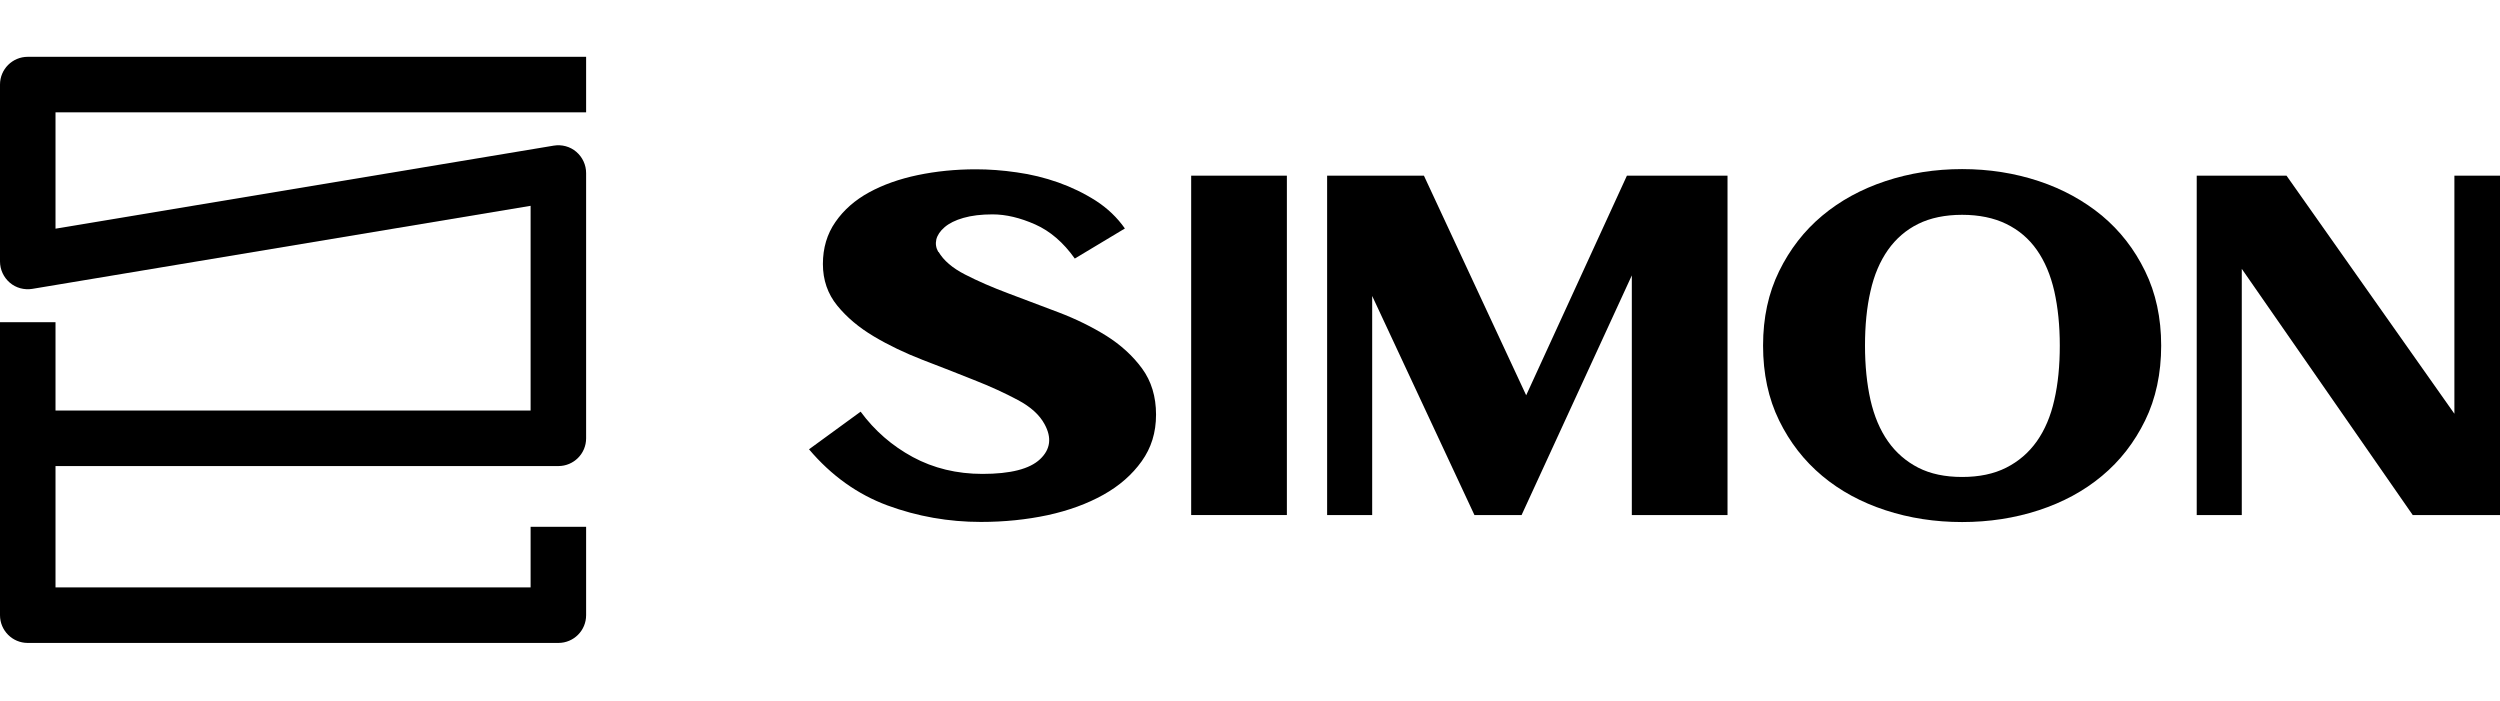 <svg width="132" height="37" viewBox="0 0 132 37" fill="none" xmlns="http://www.w3.org/2000/svg">
<path d="M49.553 13.294C49.819 13.75 50.287 14.154 50.956 14.495C51.626 14.841 52.389 15.171 53.232 15.488C54.081 15.806 54.964 16.141 55.894 16.493C56.818 16.845 57.661 17.261 58.423 17.735C59.18 18.214 59.809 18.785 60.3 19.455C60.791 20.125 61.039 20.94 61.039 21.892C61.039 22.845 60.785 23.648 60.283 24.352C59.781 25.057 59.105 25.652 58.256 26.125C57.407 26.599 56.431 26.957 55.316 27.2C54.208 27.436 53.03 27.558 51.794 27.558C50.084 27.558 48.439 27.269 46.856 26.686C45.28 26.102 43.894 25.115 42.716 23.723L45.441 21.736C46.181 22.741 47.099 23.538 48.196 24.133C49.288 24.722 50.518 25.022 51.875 25.022C53.359 25.022 54.37 24.762 54.918 24.243C55.467 23.723 55.542 23.111 55.155 22.401C54.889 21.904 54.416 21.477 53.74 21.119C53.059 20.755 52.291 20.402 51.424 20.062C50.558 19.715 49.657 19.363 48.722 19.005C47.786 18.641 46.926 18.231 46.14 17.763C45.355 17.296 44.708 16.753 44.206 16.135C43.703 15.517 43.449 14.784 43.449 13.94C43.449 13.097 43.669 12.352 44.113 11.717C44.552 11.082 45.147 10.562 45.886 10.158C46.625 9.754 47.486 9.448 48.456 9.245C49.426 9.043 50.448 8.939 51.528 8.939C52.215 8.939 52.937 8.991 53.688 9.101C54.439 9.205 55.166 9.384 55.871 9.632C56.575 9.881 57.24 10.204 57.858 10.597C58.475 10.995 58.989 11.486 59.394 12.064L56.749 13.652C56.148 12.803 55.449 12.202 54.658 11.85C53.861 11.498 53.116 11.319 52.406 11.319C51.805 11.319 51.297 11.382 50.87 11.504C50.443 11.625 50.113 11.792 49.877 11.994C49.64 12.196 49.495 12.416 49.438 12.641C49.386 12.872 49.42 13.091 49.542 13.305L49.553 13.294Z" fill="black"/>
<path d="M62.894 9.275H67.947V27.194H62.894V9.275Z" fill="black"/>
<path d="M91.213 9.275V27.194H86.16V14.541L80.34 27.194H77.85L72.451 15.627V27.194H70.072V9.275H75.183L80.582 20.871L85.901 9.275H91.219H91.213Z" fill="black"/>
<path d="M103.6 27.564C102.168 27.564 100.822 27.356 99.552 26.94C98.281 26.524 97.167 25.924 96.214 25.127C95.261 24.33 94.505 23.36 93.939 22.204C93.373 21.05 93.09 19.727 93.09 18.249C93.09 16.77 93.373 15.471 93.939 14.316C94.505 13.161 95.261 12.185 96.214 11.388C97.167 10.591 98.281 9.985 99.552 9.563C100.822 9.142 102.174 8.928 103.6 8.928C105.026 8.928 106.378 9.142 107.648 9.563C108.919 9.985 110.027 10.597 110.986 11.388C111.939 12.185 112.695 13.155 113.261 14.316C113.827 15.471 114.11 16.782 114.11 18.249C114.11 19.716 113.827 21.05 113.261 22.204C112.695 23.36 111.939 24.335 110.986 25.127C110.033 25.924 108.919 26.524 107.648 26.94C106.378 27.356 105.026 27.564 103.6 27.564ZM103.6 25.184C104.501 25.184 105.275 25.023 105.927 24.694C106.58 24.364 107.117 23.902 107.544 23.302C107.966 22.701 108.278 21.974 108.468 21.119C108.665 20.264 108.757 19.306 108.757 18.249C108.757 17.192 108.659 16.233 108.468 15.379C108.272 14.524 107.966 13.796 107.544 13.196C107.123 12.595 106.58 12.139 105.927 11.821C105.275 11.504 104.495 11.342 103.6 11.342C102.705 11.342 101.925 11.504 101.284 11.821C100.638 12.139 100.106 12.601 99.685 13.196C99.263 13.796 98.951 14.524 98.761 15.379C98.564 16.233 98.472 17.192 98.472 18.249C98.472 19.306 98.57 20.264 98.761 21.119C98.957 21.974 99.263 22.701 99.685 23.302C100.106 23.902 100.643 24.364 101.284 24.694C101.931 25.023 102.699 25.184 103.6 25.184Z" fill="black"/>
<path d="M120.728 9.275L129.592 21.846V9.275H132V27.194H127.392L118.366 14.195V27.194H115.987V9.275H120.722H120.728Z" fill="black"/>
<path d="M30.947 5.931V3H1.465C0.655 3 0 3.655 0 4.465V13.804C0 14.235 0.19 14.643 0.517 14.925C0.845 15.206 1.282 15.321 1.707 15.252L28.016 10.867V21.677H2.931V17.011H0V32.481C0 33.292 0.655 33.947 1.465 33.947H29.481C30.292 33.947 30.947 33.292 30.947 32.481V27.815H28.016V31.016H2.931V24.608H29.481C30.292 24.608 30.947 23.953 30.947 23.143V9.138C30.947 8.707 30.757 8.299 30.43 8.017C30.102 7.735 29.665 7.62 29.24 7.689L2.931 12.074V5.931H30.947Z" fill="black"/>
</svg>

